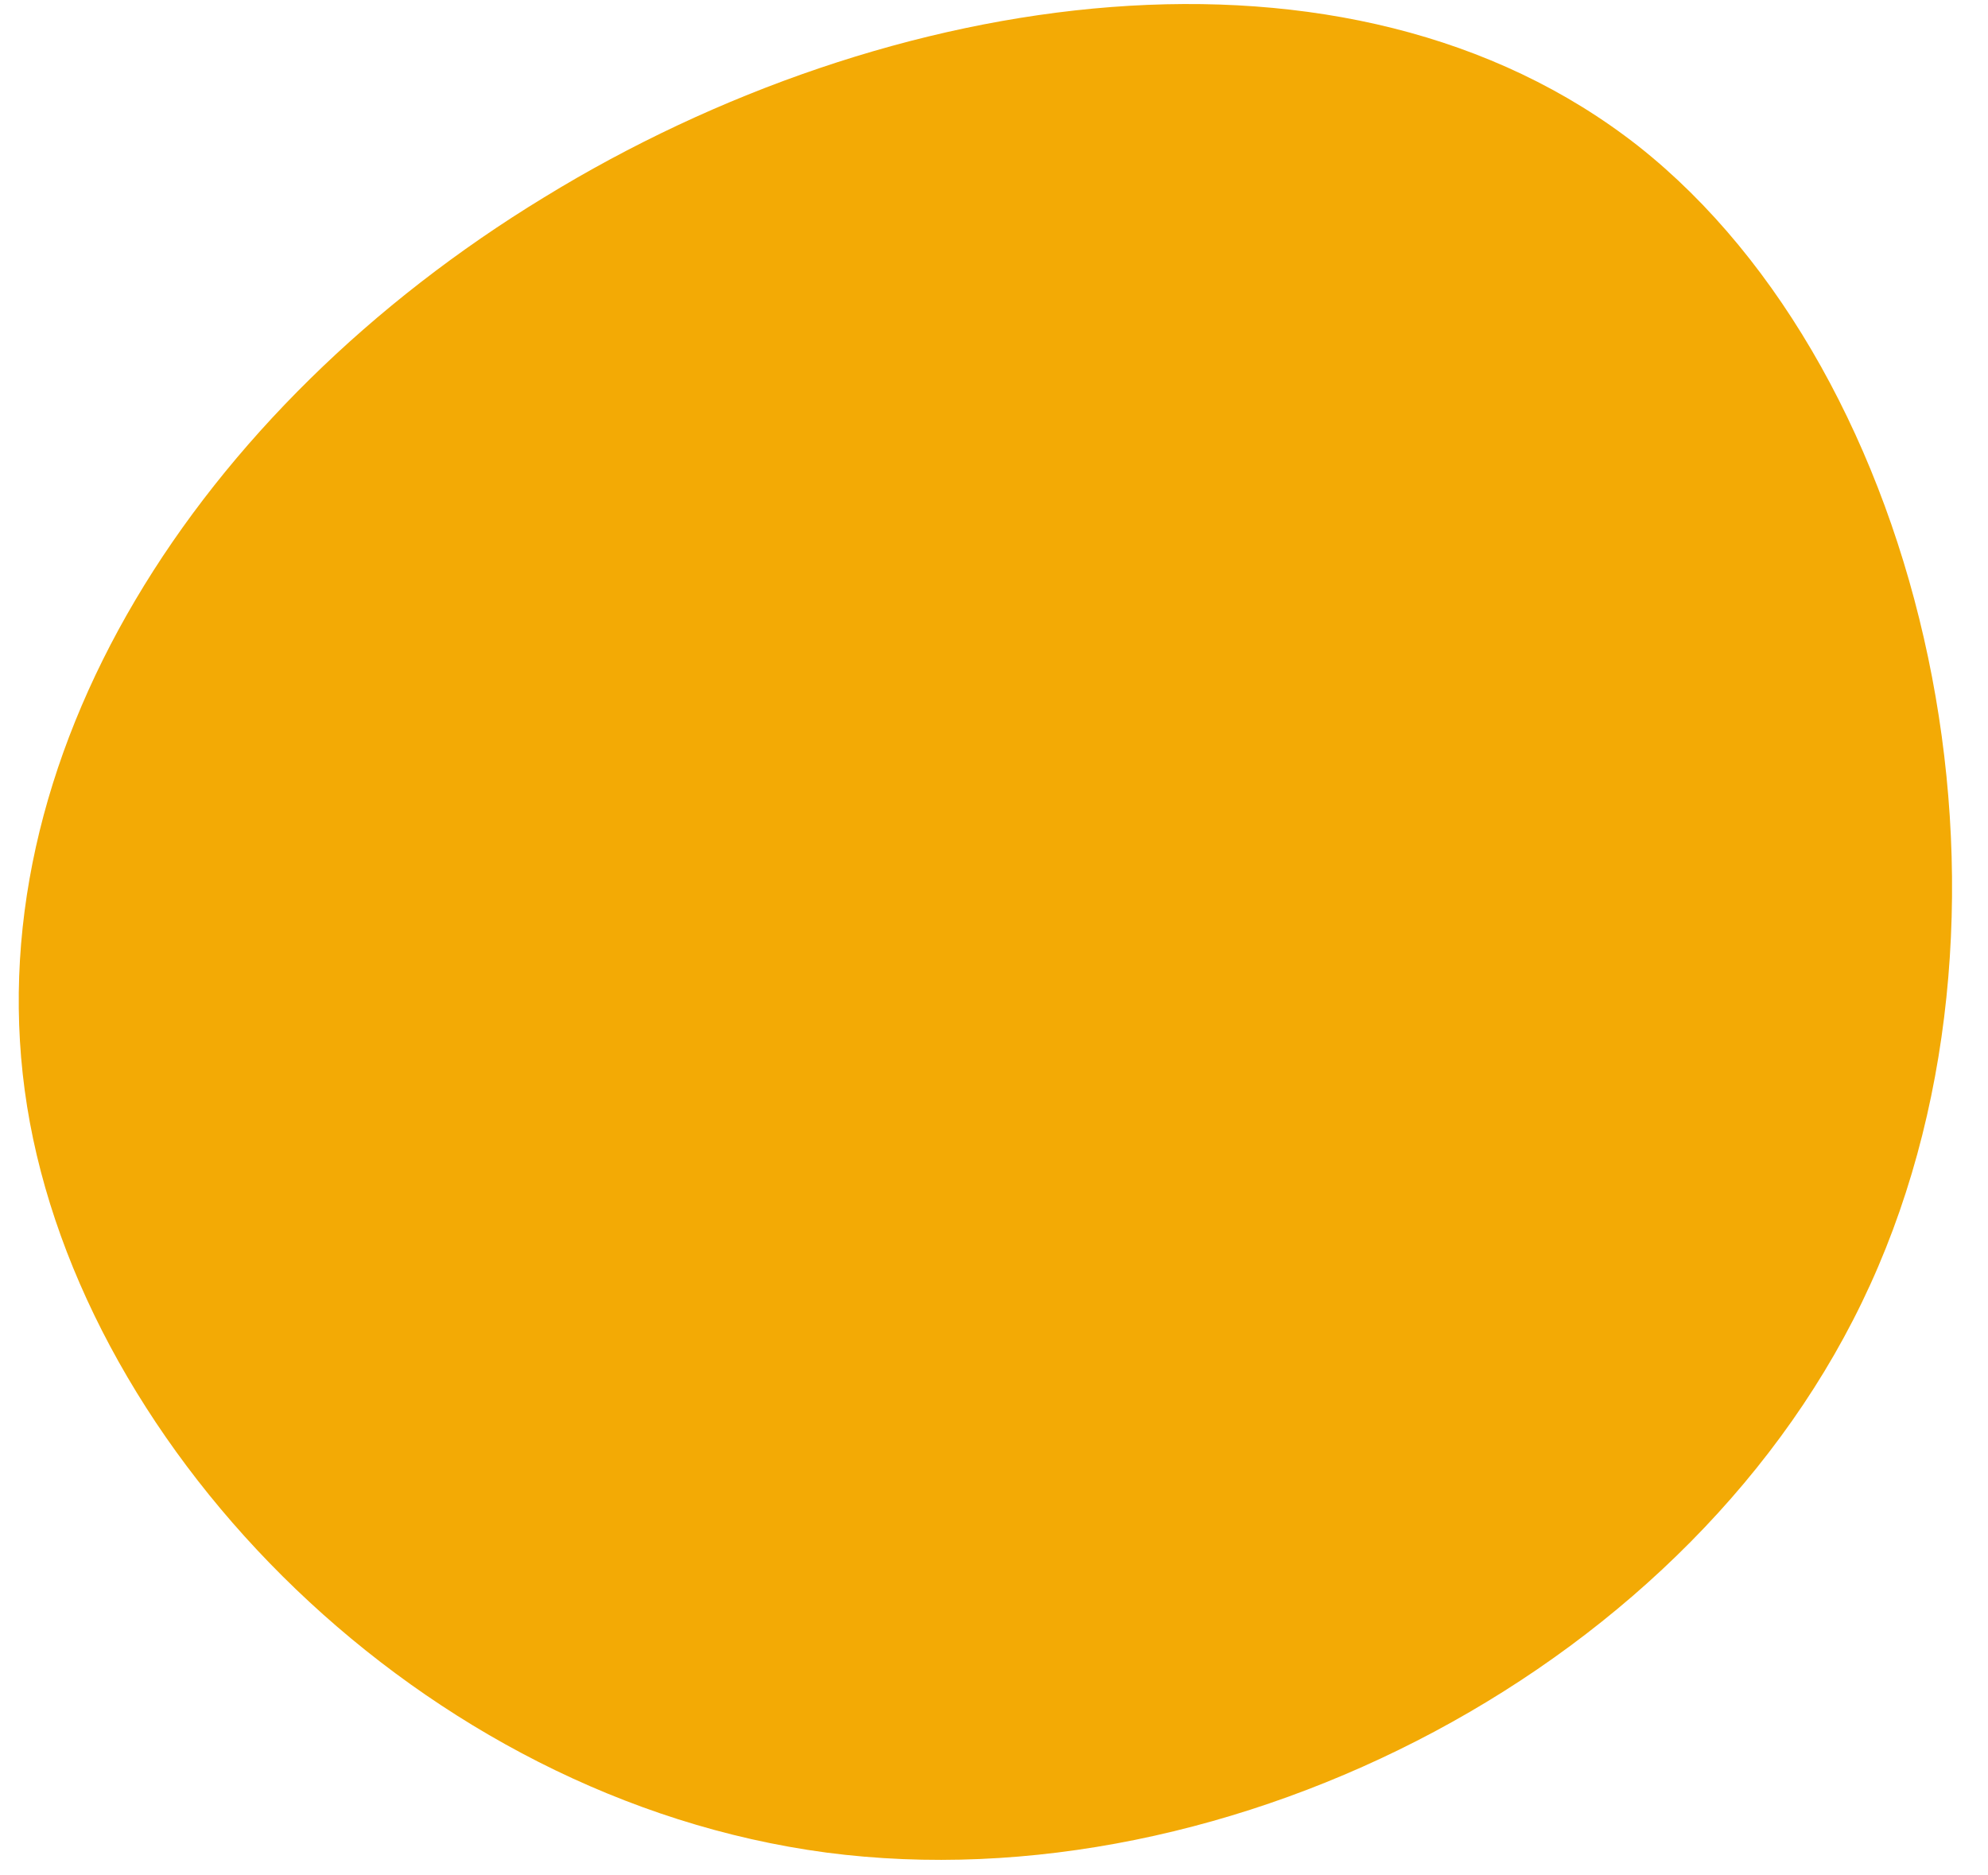 <svg width="53" height="50" viewBox="0 0 53 50" fill="none" xmlns="http://www.w3.org/2000/svg">
<path d="M14.508 5.26C5.307 10.861 -0.763 20.215 0.723 29.503C2.206 38.735 11.247 47.957 22.032 49.392C32.788 50.801 45.234 44.428 49.862 34.246C54.516 24.035 51.377 9.987 43.682 3.899C35.934 -2.186 23.68 -0.368 14.508 5.26Z" fill="#F3AA05"/>
</svg>
